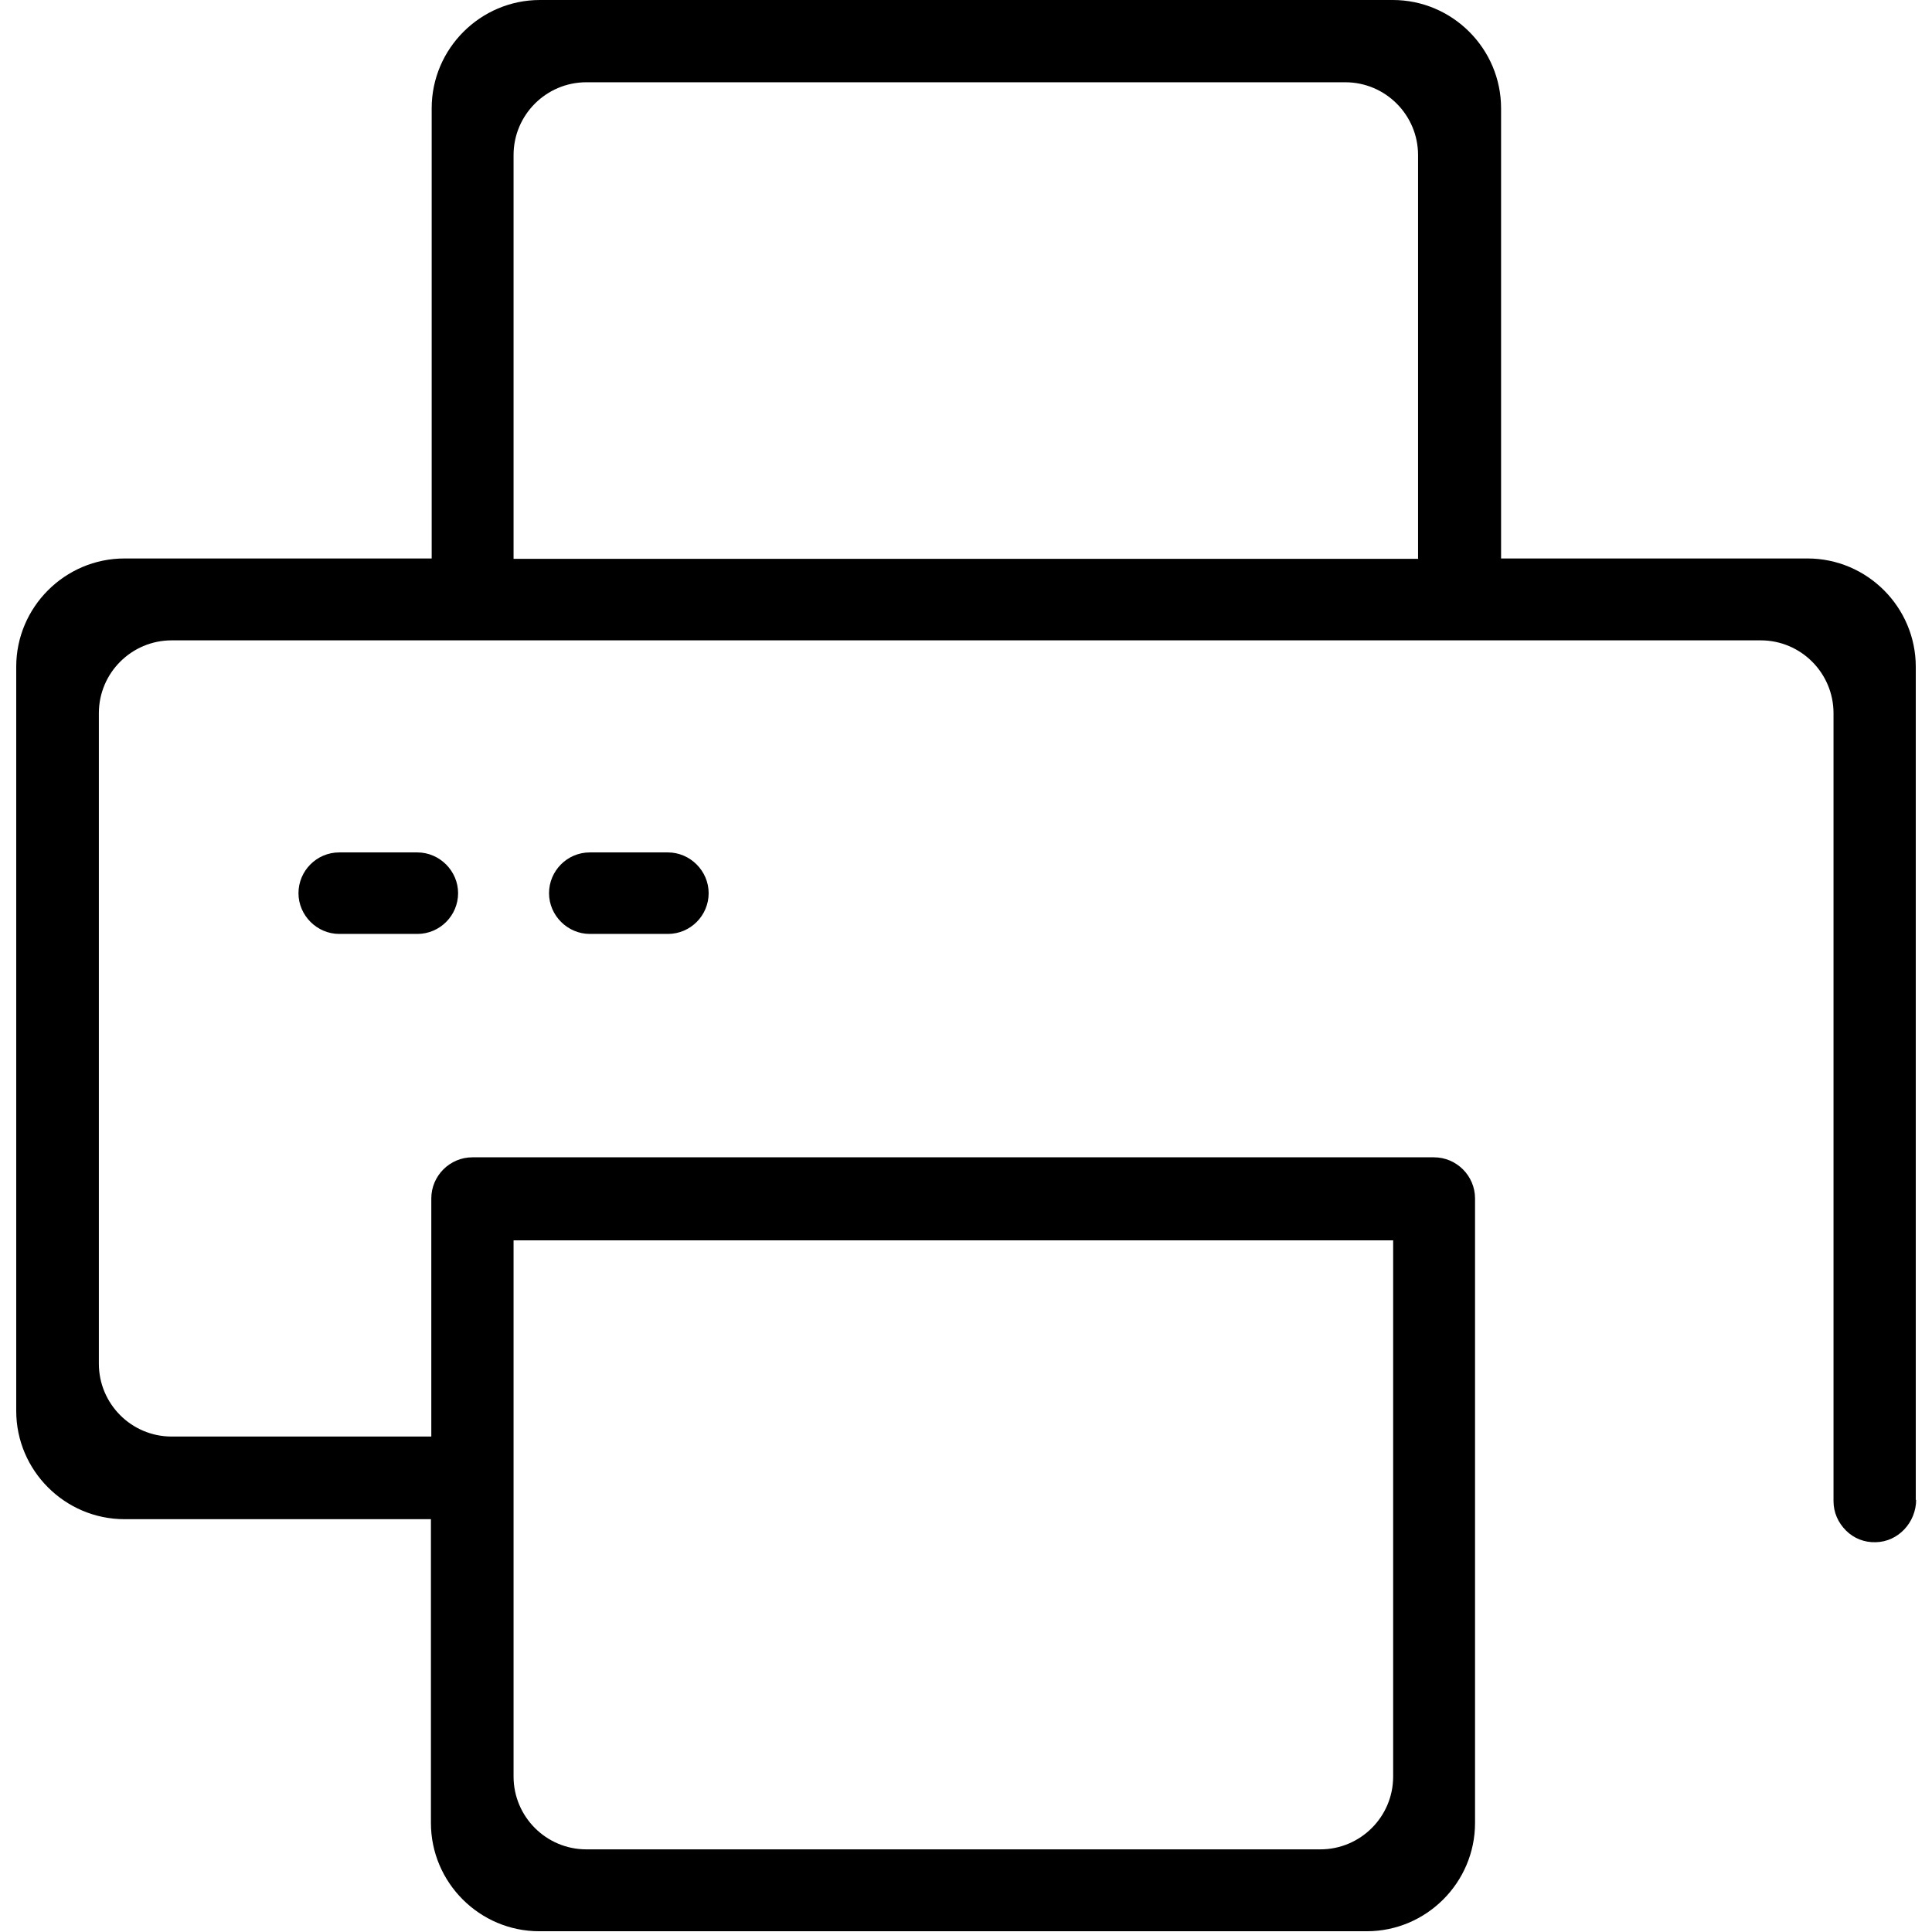 <?xml version="1.0" encoding="UTF-8"?>
<svg id="Ebene_1" xmlns="http://www.w3.org/2000/svg" xmlns:xlink="http://www.w3.org/1999/xlink" version="1.1" viewBox="0 0 512 512">
  <!-- Generator: Adobe Illustrator 29.2.1, SVG Export Plug-In . SVG Version: 2.1.0 Build 116)  -->
  <path d="M507.7,397.6v-220.9c0-15.8-12.9-28.7-28.7-28.7h-81.2V28.7c0-15.8-12.9-28.7-28.7-28.7h-226c-15.8,0-28.7,12.9-28.7,28.7v119.3H33c-15.8,0-28.7,12.9-28.7,28.7v197.2c0,15.8,12.9,28.7,28.7,28.7h81.2v80.5c0,15.8,12.9,28.7,28.7,28.7h219.3c15.8,0,28.7-12.9,28.7-28.7v-165.5c0-6-4.9-10.9-10.9-10.9H125.2c-6,0-10.9,4.9-10.9,10.9v63.1H45.5c-10.7,0-19.3-8.7-19.3-19.3v-172.4c0-10.7,8.7-19.3,19.3-19.3h421.1c10.7,0,19.3,8.7,19.3,19.3v208.8c0,3,1.2,5.7,3.3,7.8,2.1,2.1,4.9,3.2,7.9,3.1,5.9-.1,10.7-5.2,10.7-11.3ZM136.1,328.7h233.1v142.1c0,10.7-8.7,19.3-19.3,19.3h-194.5c-10.7,0-19.3-8.7-19.3-19.3v-142.1ZM375.9,148.1h-239.8V41.1c0-10.7,8.7-19.3,19.3-19.3h201.1c10.7,0,19.3,8.7,19.3,19.3v106.9Z"/>
  <path d="M110.6,225.9h-20.7c-6,0-10.8,4.9-10.8,10.8s4.9,10.8,10.8,10.8h20.7c6,0,10.8-4.9,10.8-10.8s-4.9-10.8-10.8-10.8Z"/>
  <path d="M177,225.9h-20.7c-6,0-10.8,4.9-10.8,10.8s4.9,10.8,10.8,10.8h20.7c6,0,10.8-4.9,10.8-10.8s-4.9-10.8-10.8-10.8Z"/>
</svg>